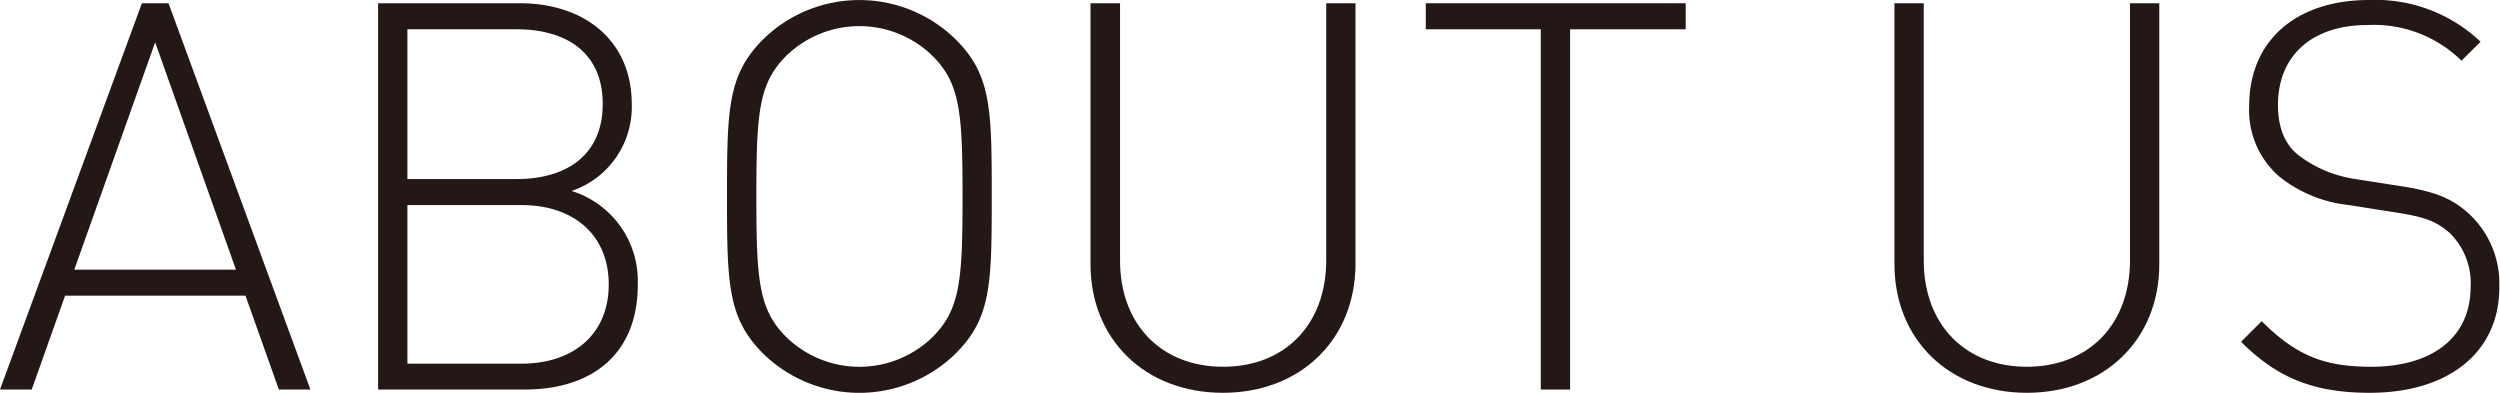<svg id="レイヤー_1" data-name="レイヤー 1" xmlns="http://www.w3.org/2000/svg" viewBox="0 0 299.52 47.06"><defs><style>.cls-1{fill:#231815;}</style></defs><title>aboutus</title><path class="cls-1" d="M34.22,46.67l-4-11.25H8.61l-4,11.25H0.81l17-46.28H21L38,46.67H34.22ZM19.4,5.07L9.71,32.31H29.08Z" transform="translate(-0.81)"/><path class="cls-1" d="M63.66,46.67H46.11V0.39h17c7.67,0,13.39,4.42,13.39,12.09a10.62,10.62,0,0,1-7.21,10.4,11.28,11.28,0,0,1,7.93,11.18C77.25,42.32,71.85,46.67,63.66,46.67ZM62.75,3.51H49.62V21.45H62.75c5.59,0,10.27-2.6,10.27-9S68.34,3.51,62.75,3.51Zm0.52,21.06H49.62v19H63.27c6.31,0,10.47-3.58,10.47-9.49S69.58,24.57,63.27,24.57Z" transform="translate(-0.81)"/><path class="cls-1" d="M115.34,42.32a16.48,16.48,0,0,1-23.14,0C88,38.09,87.91,34,87.91,23.53S88,9,92.2,4.75a16.48,16.48,0,0,1,23.14,0c4.23,4.23,4.29,8.32,4.29,18.79S119.56,38.09,115.34,42.32ZM112.54,6.7A12.56,12.56,0,0,0,95,6.7c-3.31,3.31-3.57,6.89-3.57,16.84S91.68,37.05,95,40.37a12.56,12.56,0,0,0,17.55,0c3.32-3.32,3.58-6.89,3.58-16.84S115.86,10,112.54,6.7Z" transform="translate(-0.81)"/><path class="cls-1" d="M147.32,47.06c-9.3,0-15.86-6.37-15.86-15.41V0.39H135V31.2c0,7.67,4.94,12.74,12.35,12.74s12.35-5.07,12.35-12.74V0.39h3.51V31.66C163.18,40.69,156.61,47.06,147.32,47.06Z" transform="translate(-0.81)"/><path class="cls-1" d="M188.92,3.51V46.67h-3.51V3.51H171.63V0.39h31.14V3.51H188.92Z" transform="translate(-0.81)"/><path class="cls-1" d="M243.64,47.06c-9.29,0-15.86-6.37-15.86-15.41V0.39h3.51V31.2c0,7.67,4.94,12.74,12.35,12.74S256,38.87,256,31.2V0.39h3.51V31.66C259.51,40.69,252.94,47.06,243.64,47.06Z" transform="translate(-0.81)"/><path class="cls-1" d="M284.72,47.06c-6.89,0-11.18-1.89-15.41-6.11l2.47-2.47c4.16,4.16,7.54,5.46,13.13,5.46,7.28,0,11.9-3.51,11.9-9.56a8.38,8.38,0,0,0-2.54-6.5c-1.69-1.43-2.93-1.89-6.7-2.47l-5.4-.85a16,16,0,0,1-8.25-3.38,10.52,10.52,0,0,1-3.64-8.52C270.29,4.94,275.82,0,284.66,0A18.29,18.29,0,0,1,298,5l-2.28,2.27A15,15,0,0,0,284.46,3c-6.7,0-10.73,3.71-10.73,9.56,0,2.67.78,4.68,2.41,6A14.75,14.75,0,0,0,283,21.45l5,0.78c4.35,0.65,6.3,1.43,8.25,3.06a11.37,11.37,0,0,1,4,9C300.32,42.06,294.34,47.06,284.72,47.06Z" transform="translate(-0.81)"/></svg>